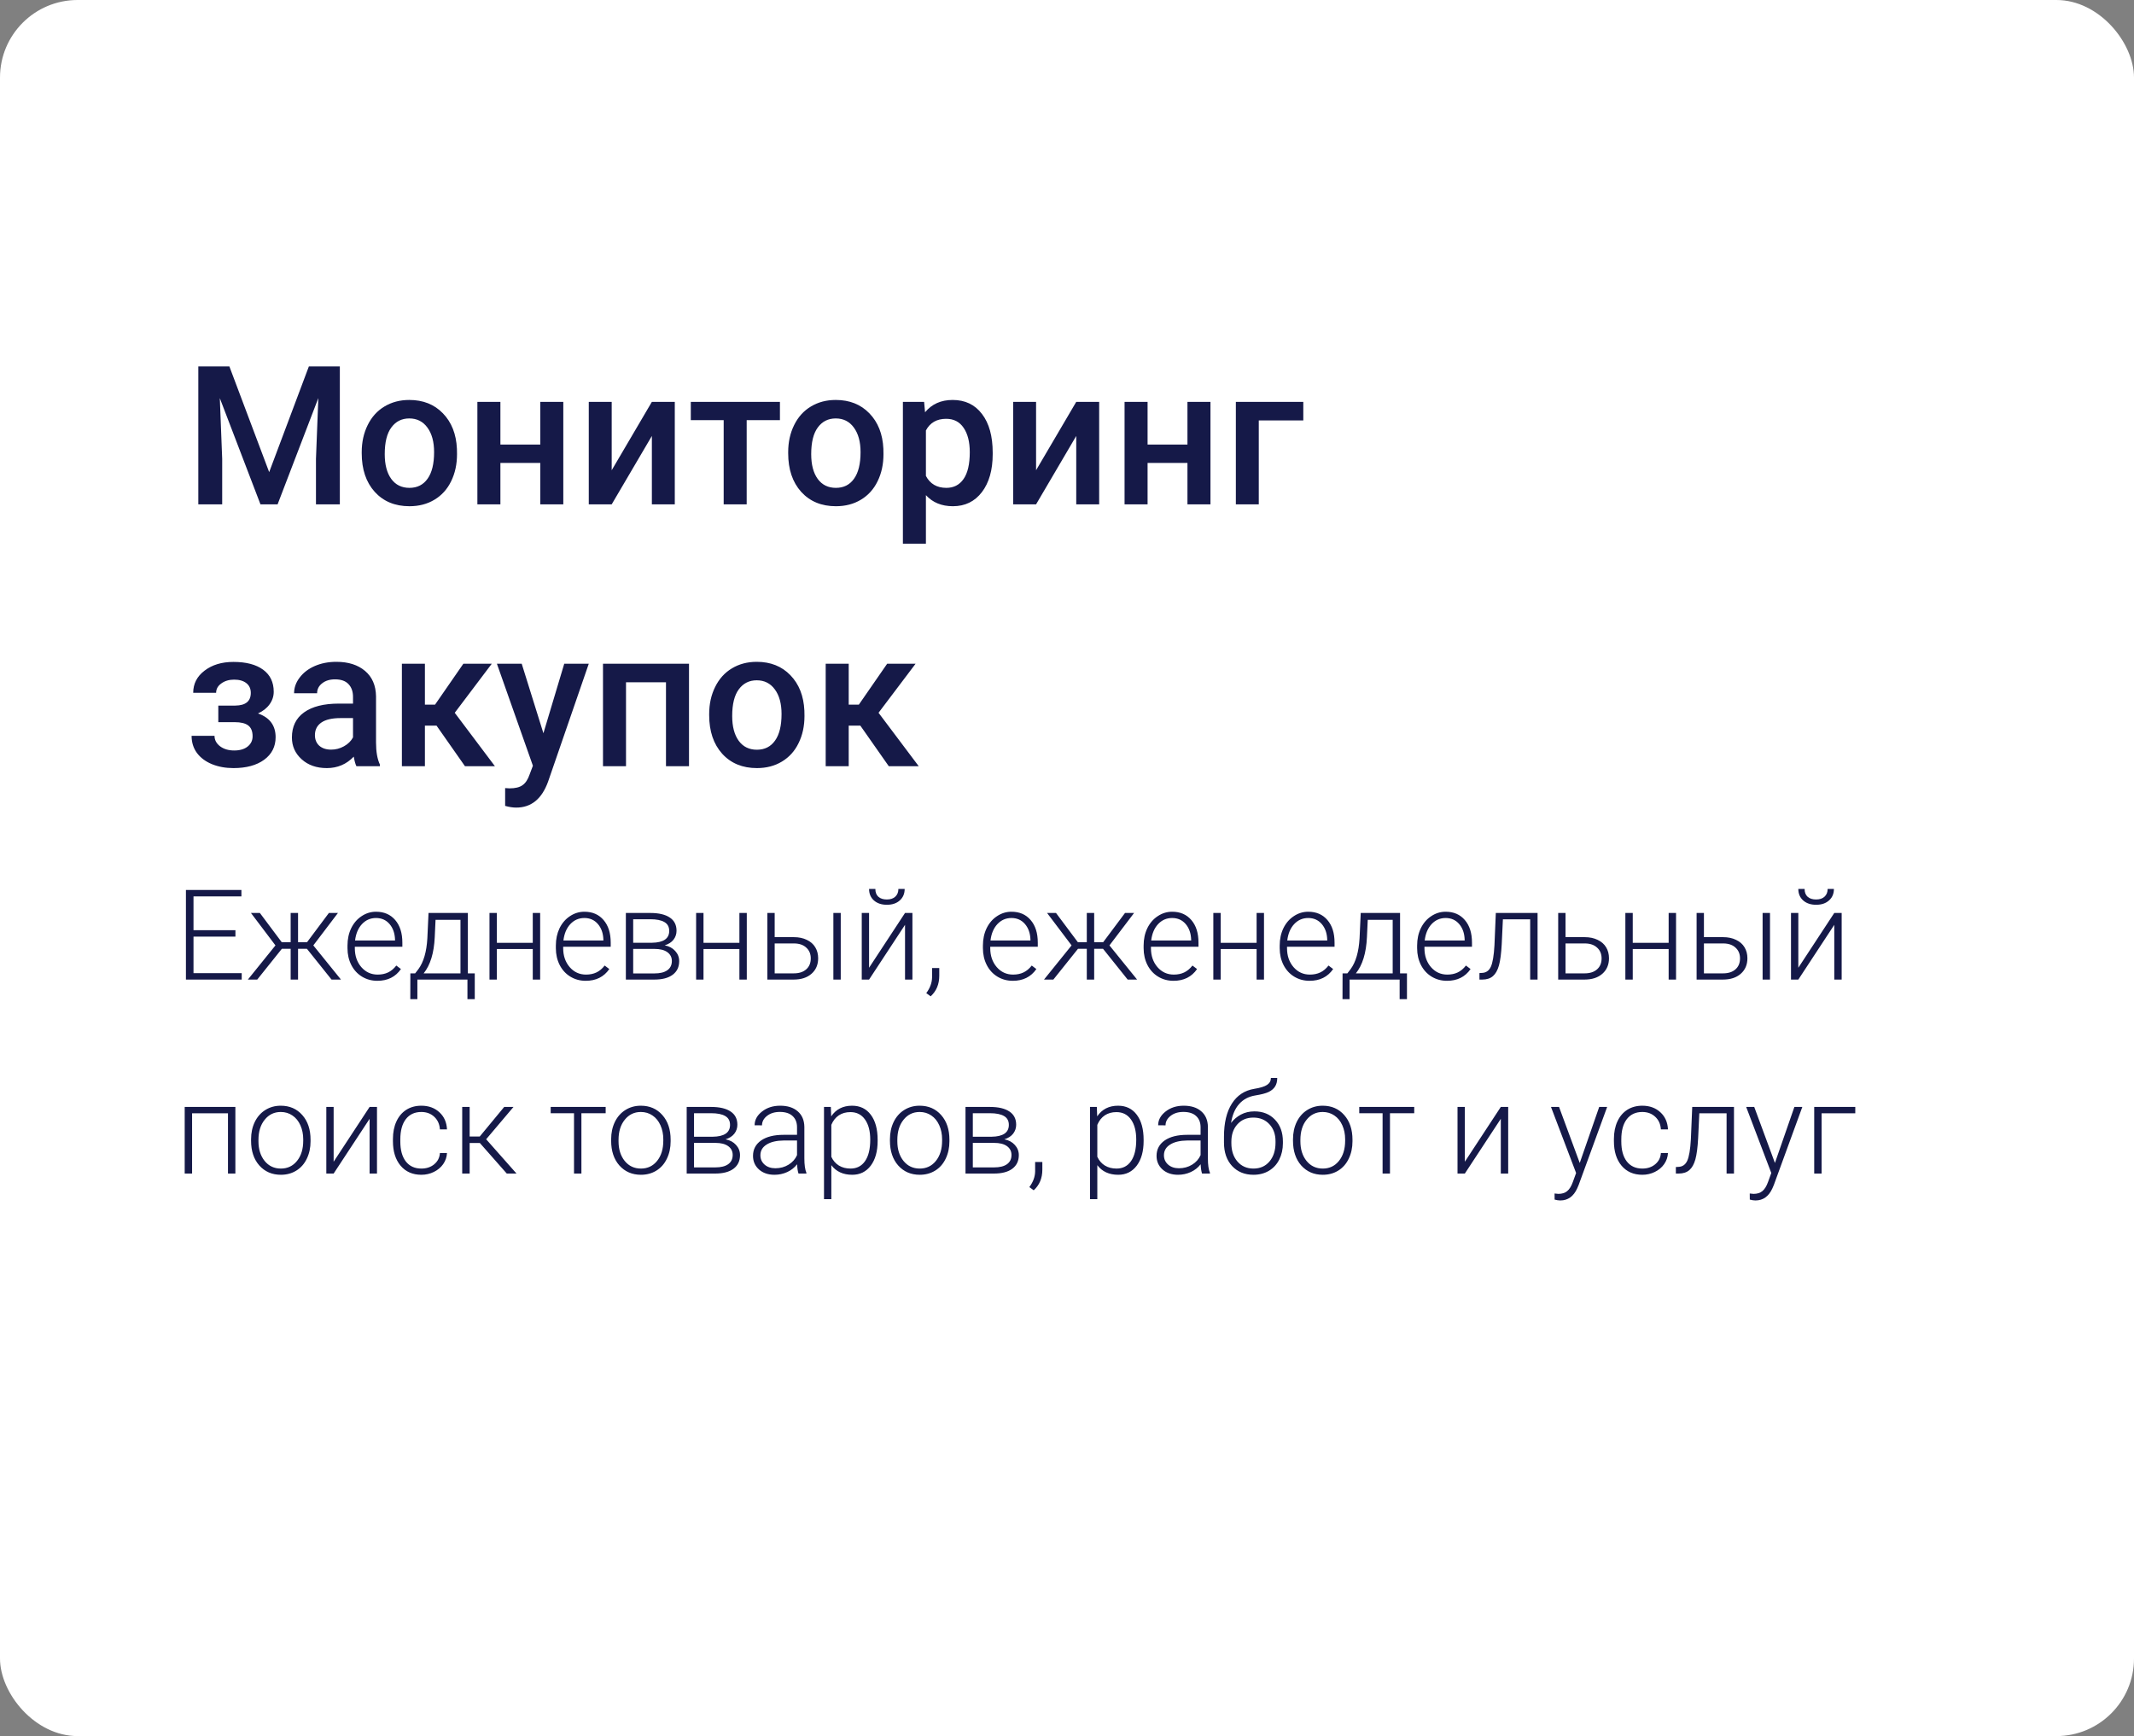 <?xml version="1.0" encoding="UTF-8"?> <svg xmlns="http://www.w3.org/2000/svg" width="220" height="179" viewBox="0 0 220 179" fill="none"><rect x="0" y="0" width="220" height="179" fill="#808080" stroke="none"/> <rect width="220" height="179" rx="8" fill="white"></rect> <path d="M23.648 37.781L27.75 48.68L31.842 37.781H35.035V52H32.574V47.312L32.818 41.043L28.619 52H26.852L22.662 41.053L22.906 47.312V52H20.445V37.781H23.648ZM37.291 46.619C37.291 45.584 37.496 44.653 37.906 43.826C38.316 42.993 38.893 42.355 39.635 41.912C40.377 41.463 41.23 41.238 42.193 41.238C43.619 41.238 44.775 41.697 45.66 42.615C46.552 43.533 47.034 44.751 47.105 46.268L47.115 46.824C47.115 47.866 46.913 48.797 46.51 49.617C46.113 50.438 45.54 51.072 44.791 51.522C44.049 51.971 43.19 52.195 42.213 52.195C40.722 52.195 39.527 51.7 38.629 50.711C37.737 49.715 37.291 48.39 37.291 46.736V46.619ZM39.664 46.824C39.664 47.911 39.889 48.764 40.338 49.383C40.787 49.995 41.412 50.301 42.213 50.301C43.014 50.301 43.635 49.988 44.078 49.363C44.527 48.738 44.752 47.824 44.752 46.619C44.752 45.551 44.521 44.705 44.059 44.08C43.603 43.455 42.981 43.143 42.193 43.143C41.419 43.143 40.803 43.452 40.348 44.07C39.892 44.682 39.664 45.6 39.664 46.824ZM58.072 52H55.699V47.732H51.588V52H49.215V41.434H51.588V45.838H55.699V41.434H58.072V52ZM67.203 41.434H69.566V52H67.203V44.949L63.062 52H60.699V41.434H63.062V48.484L67.203 41.434ZM80.406 43.318H76.978V52H74.606V43.318H71.217V41.434H80.406V43.318ZM81.256 46.619C81.256 45.584 81.461 44.653 81.871 43.826C82.281 42.993 82.857 42.355 83.6 41.912C84.342 41.463 85.195 41.238 86.158 41.238C87.584 41.238 88.74 41.697 89.625 42.615C90.517 43.533 90.999 44.751 91.07 46.268L91.08 46.824C91.08 47.866 90.878 48.797 90.475 49.617C90.078 50.438 89.505 51.072 88.756 51.522C88.014 51.971 87.154 52.195 86.178 52.195C84.687 52.195 83.492 51.7 82.594 50.711C81.702 49.715 81.256 48.39 81.256 46.736V46.619ZM83.629 46.824C83.629 47.911 83.853 48.764 84.303 49.383C84.752 49.995 85.377 50.301 86.178 50.301C86.978 50.301 87.6 49.988 88.043 49.363C88.492 48.738 88.717 47.824 88.717 46.619C88.717 45.551 88.486 44.705 88.023 44.08C87.568 43.455 86.946 43.143 86.158 43.143C85.383 43.143 84.768 43.452 84.312 44.07C83.857 44.682 83.629 45.6 83.629 46.824ZM102.34 46.824C102.34 48.458 101.969 49.764 101.227 50.74C100.484 51.71 99.488 52.195 98.238 52.195C97.079 52.195 96.152 51.815 95.455 51.053V56.062H93.082V41.434H95.269L95.367 42.508C96.064 41.661 97.011 41.238 98.209 41.238C99.498 41.238 100.507 41.72 101.236 42.684C101.972 43.641 102.34 44.972 102.34 46.678V46.824ZM99.977 46.619C99.977 45.565 99.765 44.728 99.342 44.109C98.925 43.491 98.326 43.182 97.545 43.182C96.575 43.182 95.878 43.582 95.455 44.383V49.07C95.885 49.891 96.588 50.301 97.564 50.301C98.32 50.301 98.909 49.998 99.332 49.393C99.762 48.781 99.977 47.856 99.977 46.619ZM110.953 41.434H113.316V52H110.953V44.949L106.812 52H104.449V41.434H106.812V48.484L110.953 41.434ZM124.791 52H122.418V47.732H118.307V52H115.934V41.434H118.307V45.838H122.418V41.434H124.791V52ZM134.361 43.348H129.771V52H127.408V41.434H134.361V43.348ZM28.219 71.324C28.219 71.793 28.076 72.226 27.789 72.623C27.509 73.014 27.112 73.326 26.598 73.561C27.809 73.984 28.414 74.801 28.414 76.012C28.414 76.982 28.02 77.757 27.232 78.336C26.445 78.909 25.39 79.195 24.068 79.195C23.261 79.195 22.525 79.062 21.861 78.795C21.197 78.522 20.68 78.137 20.309 77.643C19.938 77.141 19.752 76.549 19.752 75.865H22.115C22.115 76.295 22.307 76.656 22.691 76.949C23.076 77.236 23.561 77.379 24.146 77.379C24.726 77.379 25.185 77.245 25.523 76.978C25.869 76.705 26.041 76.35 26.041 75.914C26.041 75.4 25.891 75.029 25.592 74.801C25.292 74.573 24.83 74.459 24.205 74.459H22.506V72.75H24.264C25.325 72.737 25.855 72.301 25.855 71.441C25.855 71.012 25.703 70.676 25.396 70.436C25.09 70.195 24.671 70.074 24.137 70.074C23.616 70.074 23.176 70.204 22.818 70.465C22.46 70.719 22.281 71.041 22.281 71.432H19.918C19.918 70.501 20.309 69.739 21.09 69.147C21.871 68.547 22.864 68.248 24.068 68.248C25.377 68.248 26.396 68.515 27.125 69.049C27.854 69.583 28.219 70.341 28.219 71.324ZM36.744 79C36.64 78.798 36.549 78.469 36.471 78.014C35.715 78.801 34.791 79.195 33.697 79.195C32.636 79.195 31.77 78.893 31.1 78.287C30.429 77.682 30.094 76.933 30.094 76.041C30.094 74.915 30.51 74.052 31.344 73.453C32.184 72.848 33.382 72.545 34.938 72.545H36.393V71.852C36.393 71.305 36.24 70.868 35.934 70.543C35.628 70.211 35.162 70.045 34.537 70.045C33.997 70.045 33.554 70.182 33.209 70.455C32.864 70.722 32.691 71.064 32.691 71.481H30.318C30.318 70.901 30.51 70.361 30.895 69.859C31.279 69.352 31.799 68.954 32.457 68.668C33.121 68.382 33.86 68.238 34.674 68.238C35.911 68.238 36.897 68.551 37.633 69.176C38.368 69.794 38.746 70.667 38.766 71.793V76.559C38.766 77.509 38.899 78.268 39.166 78.834V79H36.744ZM34.137 77.291C34.605 77.291 35.045 77.177 35.455 76.949C35.872 76.721 36.184 76.415 36.393 76.031V74.039H35.113C34.234 74.039 33.574 74.192 33.131 74.498C32.688 74.804 32.467 75.237 32.467 75.797C32.467 76.253 32.617 76.617 32.916 76.891C33.222 77.158 33.629 77.291 34.137 77.291ZM45.006 74.82H43.805V79H41.432V68.434H43.805V72.652H44.85L47.77 68.434H50.699L46.881 73.492L51.022 79H47.935L45.006 74.82ZM56.022 75.602L58.17 68.434H60.699L56.5 80.602C55.855 82.379 54.762 83.268 53.219 83.268C52.874 83.268 52.493 83.209 52.076 83.092V81.256L52.525 81.285C53.124 81.285 53.574 81.174 53.873 80.953C54.179 80.738 54.42 80.374 54.596 79.859L54.938 78.951L51.227 68.434H53.785L56.022 75.602ZM71.031 79H68.658V70.348H64.537V79H62.164V68.434H71.031V79ZM73.111 73.619C73.111 72.584 73.316 71.653 73.727 70.826C74.137 69.993 74.713 69.355 75.455 68.912C76.197 68.463 77.05 68.238 78.014 68.238C79.439 68.238 80.595 68.697 81.481 69.615C82.372 70.533 82.854 71.751 82.926 73.268L82.936 73.824C82.936 74.866 82.734 75.797 82.33 76.617C81.933 77.438 81.36 78.072 80.611 78.522C79.869 78.971 79.01 79.195 78.033 79.195C76.542 79.195 75.348 78.701 74.449 77.711C73.557 76.715 73.111 75.39 73.111 73.736V73.619ZM75.484 73.824C75.484 74.912 75.709 75.764 76.158 76.383C76.607 76.995 77.232 77.301 78.033 77.301C78.834 77.301 79.456 76.988 79.898 76.363C80.348 75.738 80.572 74.824 80.572 73.619C80.572 72.551 80.341 71.705 79.879 71.08C79.423 70.455 78.801 70.143 78.014 70.143C77.239 70.143 76.624 70.452 76.168 71.07C75.712 71.682 75.484 72.6 75.484 73.824ZM88.697 74.82H87.496V79H85.123V68.434H87.496V72.652H88.541L91.461 68.434H94.391L90.572 73.492L94.713 79H91.627L88.697 74.82Z" fill="#151948"></path> <path d="M24.271 96.569H19.949V100.34H24.919V101H19.168V91.758H24.887V92.424H19.949V95.909H24.271V96.569ZM31.641 97.826H30.727V101H29.965V97.826H29.058L26.519 101H25.554L28.398 97.477L25.871 94.132H26.791L29.045 97.147H29.965V94.132H30.727V97.147H31.654L33.907 94.132H34.84L32.301 97.477L35.151 101H34.18L31.641 97.826ZM38.903 101.127C38.319 101.127 37.79 100.983 37.316 100.695C36.846 100.408 36.48 100.008 36.218 99.496C35.955 98.979 35.824 98.402 35.824 97.763V97.49C35.824 96.83 35.951 96.235 36.205 95.706C36.463 95.177 36.821 94.762 37.278 94.462C37.735 94.157 38.23 94.005 38.763 94.005C39.597 94.005 40.257 94.29 40.744 94.862C41.234 95.429 41.48 96.205 41.48 97.191V97.617H36.58V97.763C36.58 98.541 36.802 99.191 37.246 99.711C37.695 100.228 38.258 100.486 38.935 100.486C39.341 100.486 39.698 100.412 40.007 100.264C40.321 100.116 40.604 99.879 40.858 99.553L41.334 99.915C40.775 100.723 39.965 101.127 38.903 101.127ZM38.763 94.652C38.192 94.652 37.709 94.862 37.316 95.281C36.927 95.7 36.69 96.263 36.605 96.969H40.725V96.887C40.703 96.227 40.515 95.689 40.16 95.274C39.804 94.86 39.339 94.652 38.763 94.652ZM42.8 100.359L43.137 99.921C43.67 99.197 43.977 98.139 44.057 96.747L44.178 94.132H48.234V100.359H48.945V103.019H48.19V101H43.029V103.019H42.299L42.305 100.359H42.8ZM43.676 100.359H47.472V94.843H44.901L44.819 96.626C44.743 98.264 44.362 99.508 43.676 100.359ZM55.686 101H54.924V97.852H51.224V101H50.462V94.132H51.224V97.21H54.924V94.132H55.686V101ZM60.383 101.127C59.799 101.127 59.27 100.983 58.796 100.695C58.327 100.408 57.961 100.008 57.698 99.496C57.436 98.979 57.305 98.402 57.305 97.763V97.49C57.305 96.83 57.432 96.235 57.685 95.706C57.944 95.177 58.301 94.762 58.758 94.462C59.215 94.157 59.71 94.005 60.244 94.005C61.077 94.005 61.737 94.29 62.224 94.862C62.715 95.429 62.96 96.205 62.96 97.191V97.617H58.06V97.763C58.06 98.541 58.282 99.191 58.727 99.711C59.175 100.228 59.738 100.486 60.415 100.486C60.821 100.486 61.179 100.412 61.488 100.264C61.801 100.116 62.084 99.879 62.338 99.553L62.815 99.915C62.256 100.723 61.446 101.127 60.383 101.127ZM60.244 94.652C59.672 94.652 59.19 94.862 58.796 95.281C58.407 95.7 58.17 96.263 58.085 96.969H62.205V96.887C62.184 96.227 61.996 95.689 61.64 95.274C61.285 94.86 60.819 94.652 60.244 94.652ZM64.522 101V94.132H67.042C67.914 94.132 68.582 94.288 69.048 94.602C69.513 94.91 69.746 95.365 69.746 95.966C69.746 96.309 69.642 96.616 69.435 96.887C69.228 97.153 68.925 97.348 68.527 97.471C68.976 97.555 69.336 97.748 69.606 98.048C69.882 98.349 70.019 98.698 70.019 99.096C70.019 99.701 69.795 100.171 69.346 100.505C68.902 100.835 68.271 101 67.455 101H64.522ZM65.277 97.839V100.365H67.48C68.051 100.365 68.491 100.255 68.8 100.035C69.109 99.815 69.264 99.498 69.264 99.083C69.264 98.702 69.109 98.4 68.8 98.175C68.491 97.951 68.051 97.839 67.48 97.839H65.277ZM65.277 97.204H67.201C68.394 97.187 68.991 96.781 68.991 95.985C68.991 95.566 68.826 95.262 68.496 95.071C68.17 94.877 67.685 94.779 67.042 94.779H65.277V97.204ZM76.989 101H76.227V97.852H72.526V101H71.765V94.132H72.526V97.21H76.227V94.132H76.989V101ZM79.864 96.626H81.845C82.353 96.626 82.797 96.72 83.178 96.906C83.563 97.088 83.853 97.342 84.047 97.668C84.246 97.993 84.346 98.372 84.346 98.804C84.346 99.468 84.117 100.001 83.66 100.403C83.207 100.801 82.594 101 81.819 101H79.109V94.132H79.864V96.626ZM79.864 97.274V100.359H81.832C82.378 100.359 82.805 100.221 83.114 99.946C83.427 99.671 83.584 99.295 83.584 98.816C83.584 98.359 83.432 97.991 83.127 97.712C82.826 97.428 82.414 97.282 81.889 97.274H79.864ZM86.675 101H85.914V94.132H86.675V101ZM93.302 94.132H94.064V101H93.302V95.357L89.595 101H88.84V94.132H89.595V99.781L93.302 94.132ZM93.264 91.656C93.264 92.143 93.097 92.537 92.763 92.837C92.433 93.137 91.988 93.288 91.43 93.288C90.88 93.288 90.435 93.139 90.097 92.843C89.762 92.543 89.595 92.147 89.595 91.656H90.243C90.243 92.007 90.346 92.276 90.554 92.462C90.765 92.649 91.057 92.742 91.43 92.742C91.802 92.742 92.092 92.644 92.299 92.45C92.511 92.255 92.617 91.991 92.617 91.656H93.264ZM95.943 102.727L95.492 102.396C95.877 101.88 96.076 101.345 96.089 100.791V99.807H96.832V100.6C96.832 101.48 96.535 102.189 95.943 102.727ZM104.411 101.127C103.827 101.127 103.298 100.983 102.824 100.695C102.354 100.408 101.988 100.008 101.726 99.496C101.463 98.979 101.332 98.402 101.332 97.763V97.49C101.332 96.83 101.459 96.235 101.713 95.706C101.971 95.177 102.329 94.762 102.786 94.462C103.243 94.157 103.738 94.005 104.271 94.005C105.105 94.005 105.765 94.29 106.251 94.862C106.742 95.429 106.988 96.205 106.988 97.191V97.617H102.087V97.763C102.087 98.541 102.31 99.191 102.754 99.711C103.202 100.228 103.765 100.486 104.442 100.486C104.849 100.486 105.206 100.412 105.515 100.264C105.828 100.116 106.112 99.879 106.366 99.553L106.842 99.915C106.283 100.723 105.473 101.127 104.411 101.127ZM104.271 94.652C103.7 94.652 103.217 94.862 102.824 95.281C102.434 95.7 102.197 96.263 102.113 96.969H106.232V96.887C106.211 96.227 106.023 95.689 105.667 95.274C105.312 94.86 104.847 94.652 104.271 94.652ZM113.716 97.826H112.802V101H112.041V97.826H111.133L108.594 101H107.629L110.473 97.477L107.946 94.132H108.867L111.12 97.147H112.041V94.132H112.802V97.147H113.729L115.982 94.132H116.916L114.376 97.477L117.227 101H116.255L113.716 97.826ZM120.978 101.127C120.394 101.127 119.865 100.983 119.391 100.695C118.921 100.408 118.555 100.008 118.293 99.496C118.031 98.979 117.899 98.402 117.899 97.763V97.49C117.899 96.83 118.026 96.235 118.28 95.706C118.538 95.177 118.896 94.762 119.353 94.462C119.81 94.157 120.305 94.005 120.838 94.005C121.672 94.005 122.332 94.29 122.819 94.862C123.31 95.429 123.555 96.205 123.555 97.191V97.617H118.655V97.763C118.655 98.541 118.877 99.191 119.321 99.711C119.77 100.228 120.333 100.486 121.01 100.486C121.416 100.486 121.774 100.412 122.083 100.264C122.396 100.116 122.679 99.879 122.933 99.553L123.409 99.915C122.851 100.723 122.04 101.127 120.978 101.127ZM120.838 94.652C120.267 94.652 119.785 94.862 119.391 95.281C119.002 95.7 118.765 96.263 118.68 96.969H122.8V96.887C122.779 96.227 122.59 95.689 122.235 95.274C121.879 94.86 121.414 94.652 120.838 94.652ZM130.309 101H129.547V97.852H125.847V101H125.085V94.132H125.847V97.21H129.547V94.132H130.309V101ZM135.006 101.127C134.422 101.127 133.893 100.983 133.419 100.695C132.95 100.408 132.584 100.008 132.321 99.496C132.059 98.979 131.928 98.402 131.928 97.763V97.49C131.928 96.83 132.055 96.235 132.309 95.706C132.567 95.177 132.924 94.762 133.381 94.462C133.838 94.157 134.333 94.005 134.867 94.005C135.7 94.005 136.361 94.29 136.847 94.862C137.338 95.429 137.583 96.205 137.583 97.191V97.617H132.683V97.763C132.683 98.541 132.905 99.191 133.35 99.711C133.798 100.228 134.361 100.486 135.038 100.486C135.444 100.486 135.802 100.412 136.111 100.264C136.424 100.116 136.708 99.879 136.961 99.553L137.438 99.915C136.879 100.723 136.069 101.127 135.006 101.127ZM134.867 94.652C134.295 94.652 133.813 94.862 133.419 95.281C133.03 95.7 132.793 96.263 132.708 96.969H136.828V96.887C136.807 96.227 136.619 95.689 136.263 95.274C135.908 94.86 135.442 94.652 134.867 94.652ZM138.904 100.359L139.24 99.921C139.773 99.197 140.08 98.139 140.161 96.747L140.281 94.132H144.337V100.359H145.048V103.019H144.293V101H139.132V103.019H138.402L138.409 100.359H138.904ZM139.78 100.359H143.576V94.843H141.005L140.922 96.626C140.846 98.264 140.465 99.508 139.78 100.359ZM149.174 101.127C148.59 101.127 148.061 100.983 147.587 100.695C147.118 100.408 146.752 100.008 146.489 99.496C146.227 98.979 146.096 98.402 146.096 97.763V97.49C146.096 96.83 146.223 96.235 146.477 95.706C146.735 95.177 147.092 94.762 147.549 94.462C148.006 94.157 148.501 94.005 149.035 94.005C149.868 94.005 150.528 94.29 151.015 94.862C151.506 95.429 151.751 96.205 151.751 97.191V97.617H146.851V97.763C146.851 98.541 147.073 99.191 147.518 99.711C147.966 100.228 148.529 100.486 149.206 100.486C149.612 100.486 149.97 100.412 150.279 100.264C150.592 100.116 150.875 99.879 151.129 99.553L151.605 99.915C151.047 100.723 150.236 101.127 149.174 101.127ZM149.035 94.652C148.463 94.652 147.981 94.862 147.587 95.281C147.198 95.7 146.961 96.263 146.876 96.969H150.996V96.887C150.975 96.227 150.787 95.689 150.431 95.274C150.076 94.86 149.61 94.652 149.035 94.652ZM158.512 94.132V101H157.75V94.786H154.938L154.817 97.356C154.767 98.309 154.671 99.037 154.532 99.54C154.392 100.039 154.185 100.408 153.91 100.645C153.635 100.882 153.269 101 152.812 101H152.52V100.327L152.754 100.314C153.19 100.306 153.503 100.094 153.694 99.68C153.884 99.265 154.009 98.524 154.068 97.458L154.208 94.132H158.512ZM161.394 96.626H163.374C163.882 96.626 164.326 96.72 164.707 96.906C165.092 97.088 165.382 97.342 165.577 97.668C165.776 97.993 165.875 98.372 165.875 98.804C165.875 99.468 165.646 100.001 165.189 100.403C164.737 100.801 164.123 101 163.349 101H160.638V94.132H161.394V96.626ZM161.394 97.274V100.359H163.361C163.907 100.359 164.335 100.221 164.644 99.946C164.957 99.671 165.113 99.295 165.113 98.816C165.113 98.359 164.961 97.991 164.656 97.712C164.356 97.428 163.943 97.282 163.418 97.274H161.394ZM172.788 101H172.026V97.852H168.325V101H167.563V94.132H168.325V97.21H172.026V94.132H172.788V101ZM175.663 96.626H177.644C178.151 96.626 178.596 96.72 178.977 96.906C179.362 97.088 179.652 97.342 179.846 97.668C180.045 97.993 180.145 98.372 180.145 98.804C180.145 99.468 179.916 100.001 179.459 100.403C179.006 100.801 178.393 101 177.618 101H174.908V94.132H175.663V96.626ZM175.663 97.274V100.359H177.631C178.177 100.359 178.604 100.221 178.913 99.946C179.226 99.671 179.383 99.295 179.383 98.816C179.383 98.359 179.23 97.991 178.926 97.712C178.625 97.428 178.213 97.282 177.688 97.274H175.663ZM182.474 101H181.712V94.132H182.474V101ZM189.101 94.132H189.863V101H189.101V95.357L185.394 101H184.639V94.132H185.394V99.781L189.101 94.132ZM189.063 91.656C189.063 92.143 188.896 92.537 188.562 92.837C188.231 93.137 187.787 93.288 187.229 93.288C186.678 93.288 186.234 93.139 185.896 92.843C185.561 92.543 185.394 92.147 185.394 91.656H186.042C186.042 92.007 186.145 92.276 186.353 92.462C186.564 92.649 186.856 92.742 187.229 92.742C187.601 92.742 187.891 92.644 188.098 92.45C188.31 92.255 188.416 91.991 188.416 91.656H189.063ZM24.265 121H23.503V114.786H19.803V121H19.041V114.132H24.265V121ZM25.884 117.464C25.884 116.804 26.011 116.21 26.265 115.681C26.523 115.152 26.885 114.741 27.35 114.449C27.82 114.153 28.351 114.005 28.943 114.005C29.857 114.005 30.598 114.326 31.165 114.97C31.732 115.609 32.016 116.457 32.016 117.515V117.674C32.016 118.338 31.887 118.937 31.628 119.47C31.375 119.999 31.015 120.408 30.549 120.695C30.084 120.983 29.553 121.127 28.956 121.127C28.046 121.127 27.306 120.807 26.734 120.168C26.167 119.525 25.884 118.675 25.884 117.617V117.464ZM26.645 117.674C26.645 118.495 26.857 119.17 27.28 119.699C27.708 120.223 28.266 120.486 28.956 120.486C29.642 120.486 30.196 120.223 30.619 119.699C31.047 119.17 31.26 118.474 31.26 117.61V117.464C31.26 116.94 31.163 116.459 30.968 116.023C30.774 115.588 30.501 115.251 30.149 115.014C29.798 114.773 29.396 114.652 28.943 114.652C28.266 114.652 27.714 114.919 27.287 115.452C26.859 115.981 26.645 116.675 26.645 117.534V117.674ZM38.103 114.132H38.865V121H38.103V115.357L34.396 121H33.641V114.132H34.396V119.781L38.103 114.132ZM43.441 120.486C43.97 120.486 44.413 120.338 44.768 120.042C45.128 119.741 45.322 119.354 45.352 118.88H46.082C46.061 119.299 45.93 119.682 45.688 120.029C45.447 120.372 45.126 120.64 44.724 120.835C44.326 121.03 43.898 121.127 43.441 121.127C42.54 121.127 41.825 120.814 41.296 120.188C40.771 119.561 40.509 118.719 40.509 117.661V117.433C40.509 116.756 40.627 116.157 40.864 115.636C41.101 115.116 41.44 114.714 41.88 114.43C42.324 114.147 42.843 114.005 43.435 114.005C44.188 114.005 44.808 114.229 45.295 114.678C45.786 115.126 46.048 115.717 46.082 116.449H45.352C45.318 115.911 45.123 115.478 44.768 115.147C44.417 114.817 43.972 114.652 43.435 114.652C42.749 114.652 42.216 114.9 41.835 115.395C41.459 115.89 41.27 116.584 41.27 117.477V117.699C41.27 118.575 41.459 119.259 41.835 119.75C42.216 120.24 42.752 120.486 43.441 120.486ZM49.472 117.852H48.418V121H47.65V114.132H48.418V117.179H49.459L51.979 114.132H52.938L50.119 117.464L53.248 121H52.246L49.472 117.852ZM62.44 114.779H59.939V121H59.177V114.779H56.772V114.132H62.44V114.779ZM63.005 117.464C63.005 116.804 63.132 116.21 63.386 115.681C63.644 115.152 64.006 114.741 64.471 114.449C64.941 114.153 65.472 114.005 66.064 114.005C66.978 114.005 67.719 114.326 68.286 114.97C68.853 115.609 69.137 116.457 69.137 117.515V117.674C69.137 118.338 69.008 118.937 68.749 119.47C68.496 119.999 68.136 120.408 67.67 120.695C67.205 120.983 66.674 121.127 66.077 121.127C65.167 121.127 64.427 120.807 63.855 120.168C63.288 119.525 63.005 118.675 63.005 117.617V117.464ZM63.767 117.674C63.767 118.495 63.978 119.17 64.401 119.699C64.829 120.223 65.387 120.486 66.077 120.486C66.763 120.486 67.317 120.223 67.74 119.699C68.168 119.17 68.381 118.474 68.381 117.61V117.464C68.381 116.94 68.284 116.459 68.089 116.023C67.895 115.588 67.622 115.251 67.27 115.014C66.919 114.773 66.517 114.652 66.064 114.652C65.387 114.652 64.835 114.919 64.408 115.452C63.98 115.981 63.767 116.675 63.767 117.534V117.674ZM70.793 121V114.132H73.314C74.185 114.132 74.854 114.288 75.319 114.602C75.785 114.91 76.018 115.365 76.018 115.966C76.018 116.309 75.914 116.616 75.707 116.887C75.499 117.153 75.197 117.348 74.799 117.471C75.247 117.555 75.607 117.748 75.878 118.048C76.153 118.349 76.29 118.698 76.29 119.096C76.29 119.701 76.066 120.171 75.618 120.505C75.173 120.835 74.543 121 73.726 121H70.793ZM71.549 117.839V120.365H73.751C74.323 120.365 74.763 120.255 75.072 120.035C75.381 119.815 75.535 119.498 75.535 119.083C75.535 118.702 75.381 118.4 75.072 118.175C74.763 117.951 74.323 117.839 73.751 117.839H71.549ZM71.549 117.204H73.472C74.665 117.187 75.262 116.781 75.262 115.985C75.262 115.566 75.097 115.262 74.767 115.071C74.441 114.877 73.957 114.779 73.314 114.779H71.549V117.204ZM82.321 121C82.245 120.784 82.196 120.465 82.175 120.042C81.908 120.389 81.567 120.657 81.153 120.848C80.742 121.034 80.306 121.127 79.845 121.127C79.185 121.127 78.65 120.943 78.239 120.575C77.833 120.207 77.63 119.741 77.63 119.178C77.63 118.51 77.907 117.981 78.461 117.591C79.02 117.202 79.796 117.007 80.791 117.007H82.168V116.227C82.168 115.736 82.016 115.351 81.711 115.071C81.411 114.788 80.971 114.646 80.391 114.646C79.862 114.646 79.424 114.781 79.077 115.052C78.73 115.323 78.557 115.649 78.557 116.03L77.795 116.023C77.795 115.478 78.049 115.006 78.557 114.608C79.064 114.206 79.689 114.005 80.429 114.005C81.195 114.005 81.798 114.197 82.238 114.583C82.683 114.963 82.911 115.497 82.924 116.182V119.432C82.924 120.097 82.994 120.594 83.133 120.924V121H82.321ZM79.934 120.454C80.442 120.454 80.895 120.331 81.293 120.086C81.695 119.84 81.987 119.513 82.168 119.102V117.591H80.81C80.053 117.6 79.46 117.739 79.033 118.01C78.605 118.277 78.392 118.645 78.392 119.115C78.392 119.5 78.533 119.819 78.817 120.073C79.105 120.327 79.477 120.454 79.934 120.454ZM90.478 117.636C90.478 118.706 90.241 119.557 89.767 120.188C89.293 120.814 88.658 121.127 87.862 121.127C86.923 121.127 86.204 120.797 85.704 120.137V123.641H84.949V114.132H85.653L85.691 115.103C86.186 114.371 86.904 114.005 87.843 114.005C88.664 114.005 89.308 114.316 89.773 114.938C90.243 115.56 90.478 116.423 90.478 117.528V117.636ZM89.716 117.502C89.716 116.626 89.536 115.935 89.176 115.427C88.817 114.919 88.315 114.665 87.672 114.665C87.206 114.665 86.806 114.777 86.472 115.001C86.138 115.226 85.882 115.552 85.704 115.979V119.273C85.886 119.667 86.146 119.967 86.485 120.175C86.823 120.382 87.223 120.486 87.685 120.486C88.324 120.486 88.821 120.232 89.176 119.724C89.536 119.212 89.716 118.472 89.716 117.502ZM91.747 117.464C91.747 116.804 91.874 116.21 92.128 115.681C92.386 115.152 92.748 114.741 93.213 114.449C93.683 114.153 94.214 114.005 94.807 114.005C95.721 114.005 96.461 114.326 97.028 114.97C97.595 115.609 97.879 116.457 97.879 117.515V117.674C97.879 118.338 97.75 118.937 97.492 119.47C97.238 119.999 96.878 120.408 96.413 120.695C95.947 120.983 95.416 121.127 94.819 121.127C93.909 121.127 93.169 120.807 92.598 120.168C92.031 119.525 91.747 118.675 91.747 117.617V117.464ZM92.509 117.674C92.509 118.495 92.72 119.17 93.144 119.699C93.571 120.223 94.13 120.486 94.819 120.486C95.505 120.486 96.059 120.223 96.482 119.699C96.91 119.17 97.124 118.474 97.124 117.61V117.464C97.124 116.94 97.026 116.459 96.832 116.023C96.637 115.588 96.364 115.251 96.013 115.014C95.662 114.773 95.259 114.652 94.807 114.652C94.13 114.652 93.577 114.919 93.15 115.452C92.722 115.981 92.509 116.675 92.509 117.534V117.674ZM99.536 121V114.132H102.056C102.927 114.132 103.596 114.288 104.062 114.602C104.527 114.91 104.76 115.365 104.76 115.966C104.76 116.309 104.656 116.616 104.449 116.887C104.241 117.153 103.939 117.348 103.541 117.471C103.99 117.555 104.349 117.748 104.62 118.048C104.895 118.349 105.033 118.698 105.033 119.096C105.033 119.701 104.808 120.171 104.36 120.505C103.916 120.835 103.285 121 102.468 121H99.536ZM100.291 117.839V120.365H102.494C103.065 120.365 103.505 120.255 103.814 120.035C104.123 119.815 104.277 119.498 104.277 119.083C104.277 118.702 104.123 118.4 103.814 118.175C103.505 117.951 103.065 117.839 102.494 117.839H100.291ZM100.291 117.204H102.214C103.408 117.187 104.004 116.781 104.004 115.985C104.004 115.566 103.839 115.262 103.509 115.071C103.183 114.877 102.699 114.779 102.056 114.779H100.291V117.204ZM106.569 122.727L106.118 122.396C106.503 121.88 106.702 121.345 106.715 120.791V119.807H107.458V120.6C107.458 121.48 107.161 122.189 106.569 122.727ZM117.899 117.636C117.899 118.706 117.662 119.557 117.188 120.188C116.715 120.814 116.08 121.127 115.284 121.127C114.345 121.127 113.625 120.797 113.126 120.137V123.641H112.371V114.132H113.075L113.113 115.103C113.608 114.371 114.326 114.005 115.265 114.005C116.086 114.005 116.729 114.316 117.195 114.938C117.665 115.56 117.899 116.423 117.899 117.528V117.636ZM117.138 117.502C117.138 116.626 116.958 115.935 116.598 115.427C116.238 114.919 115.737 114.665 115.094 114.665C114.628 114.665 114.228 114.777 113.894 115.001C113.56 115.226 113.304 115.552 113.126 115.979V119.273C113.308 119.667 113.568 119.967 113.907 120.175C114.245 120.382 114.645 120.486 115.106 120.486C115.745 120.486 116.243 120.232 116.598 119.724C116.958 119.212 117.138 118.472 117.138 117.502ZM123.923 121C123.847 120.784 123.799 120.465 123.777 120.042C123.511 120.389 123.17 120.657 122.755 120.848C122.345 121.034 121.909 121.127 121.448 121.127C120.788 121.127 120.252 120.943 119.842 120.575C119.436 120.207 119.232 119.741 119.232 119.178C119.232 118.51 119.51 117.981 120.064 117.591C120.623 117.202 121.399 117.007 122.394 117.007H123.771V116.227C123.771 115.736 123.619 115.351 123.314 115.071C123.014 114.788 122.573 114.646 121.994 114.646C121.465 114.646 121.027 114.781 120.68 115.052C120.333 115.323 120.159 115.649 120.159 116.03L119.397 116.023C119.397 115.478 119.651 115.006 120.159 114.608C120.667 114.206 121.291 114.005 122.032 114.005C122.798 114.005 123.401 114.197 123.841 114.583C124.285 114.963 124.514 115.497 124.526 116.182V119.432C124.526 120.097 124.596 120.594 124.736 120.924V121H123.923ZM121.537 120.454C122.044 120.454 122.497 120.331 122.895 120.086C123.297 119.84 123.589 119.513 123.771 119.102V117.591H122.413C121.655 117.6 121.063 117.739 120.635 118.01C120.208 118.277 119.994 118.645 119.994 119.115C119.994 119.5 120.136 119.819 120.419 120.073C120.707 120.327 121.08 120.454 121.537 120.454ZM129.325 114.589C130.197 114.589 130.904 114.875 131.445 115.446C131.987 116.013 132.258 116.766 132.258 117.706V117.871C132.258 118.493 132.133 119.053 131.883 119.553C131.638 120.048 131.282 120.435 130.817 120.714C130.356 120.989 129.825 121.127 129.224 121.127C128.318 121.127 127.584 120.826 127.021 120.226C126.462 119.62 126.183 118.814 126.183 117.807V117.198C126.183 115.776 126.454 114.64 126.996 113.789C127.537 112.938 128.307 112.431 129.306 112.266C129.937 112.164 130.379 112.027 130.633 111.853C130.891 111.68 131.02 111.443 131.02 111.142H131.674C131.674 111.498 131.6 111.792 131.452 112.024C131.304 112.257 131.081 112.445 130.785 112.589C130.489 112.729 130.036 112.847 129.427 112.945C128.729 113.055 128.166 113.353 127.738 113.84C127.315 114.322 127.04 114.97 126.913 115.782C127.184 115.427 127.522 115.139 127.929 114.919C128.339 114.699 128.805 114.589 129.325 114.589ZM126.945 117.712V117.871C126.945 118.645 127.154 119.276 127.573 119.762C127.992 120.245 128.542 120.486 129.224 120.486C129.909 120.486 130.459 120.243 130.874 119.756C131.289 119.265 131.496 118.622 131.496 117.826V117.661C131.496 116.946 131.285 116.362 130.861 115.909C130.442 115.456 129.892 115.23 129.211 115.23C128.53 115.23 127.982 115.461 127.567 115.922C127.152 116.379 126.945 116.976 126.945 117.712ZM133.299 117.464C133.299 116.804 133.426 116.21 133.68 115.681C133.938 115.152 134.3 114.741 134.765 114.449C135.235 114.153 135.766 114.005 136.358 114.005C137.272 114.005 138.013 114.326 138.58 114.97C139.147 115.609 139.431 116.457 139.431 117.515V117.674C139.431 118.338 139.302 118.937 139.043 119.47C138.79 119.999 138.43 120.408 137.964 120.695C137.499 120.983 136.968 121.127 136.371 121.127C135.461 121.127 134.721 120.807 134.149 120.168C133.582 119.525 133.299 118.675 133.299 117.617V117.464ZM134.061 117.674C134.061 118.495 134.272 119.17 134.695 119.699C135.123 120.223 135.681 120.486 136.371 120.486C137.057 120.486 137.611 120.223 138.034 119.699C138.462 119.17 138.675 118.474 138.675 117.61V117.464C138.675 116.94 138.578 116.459 138.383 116.023C138.189 115.588 137.916 115.251 137.564 115.014C137.213 114.773 136.811 114.652 136.358 114.652C135.681 114.652 135.129 114.919 134.702 115.452C134.274 115.981 134.061 116.675 134.061 117.534V117.674ZM145.797 114.779H143.296V121H142.535V114.779H140.129V114.132H145.797V114.779ZM154.722 114.132H155.484V121H154.722V115.357L151.015 121H150.26V114.132H151.015V119.781L154.722 114.132ZM162.86 119.908L164.866 114.132H165.685L162.752 122.168L162.6 122.523C162.223 123.357 161.641 123.774 160.854 123.774C160.672 123.774 160.477 123.744 160.27 123.685L160.264 123.057L160.657 123.095C161.03 123.095 161.33 123.002 161.559 122.815C161.791 122.633 161.988 122.318 162.149 121.87L162.485 120.943L159.896 114.132H160.727L162.86 119.908ZM169.315 120.486C169.844 120.486 170.287 120.338 170.642 120.042C171.002 119.741 171.196 119.354 171.226 118.88H171.956C171.935 119.299 171.804 119.682 171.562 120.029C171.321 120.372 171 120.64 170.598 120.835C170.2 121.03 169.772 121.127 169.315 121.127C168.414 121.127 167.699 120.814 167.17 120.188C166.645 119.561 166.383 118.719 166.383 117.661V117.433C166.383 116.756 166.501 116.157 166.738 115.636C166.975 115.116 167.314 114.714 167.754 114.43C168.198 114.147 168.717 114.005 169.309 114.005C170.062 114.005 170.682 114.229 171.169 114.678C171.66 115.126 171.922 115.717 171.956 116.449H171.226C171.192 115.911 170.998 115.478 170.642 115.147C170.291 114.817 169.847 114.652 169.309 114.652C168.624 114.652 168.09 114.9 167.709 115.395C167.333 115.89 167.145 116.584 167.145 117.477V117.699C167.145 118.575 167.333 119.259 167.709 119.75C168.09 120.24 168.626 120.486 169.315 120.486ZM178.761 114.132V121H177.999V114.786H175.187L175.066 117.356C175.016 118.309 174.92 119.036 174.781 119.54C174.641 120.039 174.434 120.408 174.159 120.645C173.884 120.882 173.518 121 173.061 121H172.769V120.327L173.003 120.314C173.439 120.306 173.752 120.094 173.943 119.68C174.133 119.265 174.258 118.524 174.317 117.458L174.457 114.132H178.761ZM182.982 119.908L184.988 114.132H185.807L182.874 122.168L182.722 122.523C182.345 123.357 181.763 123.774 180.976 123.774C180.794 123.774 180.599 123.744 180.392 123.685L180.386 123.057L180.779 123.095C181.152 123.095 181.452 123.002 181.681 122.815C181.913 122.633 182.11 122.318 182.271 121.87L182.607 120.943L180.018 114.132H180.849L182.982 119.908ZM191.266 114.786H187.793V121H187.032V114.132H191.266V114.786Z" fill="#151948"></path> </svg> 